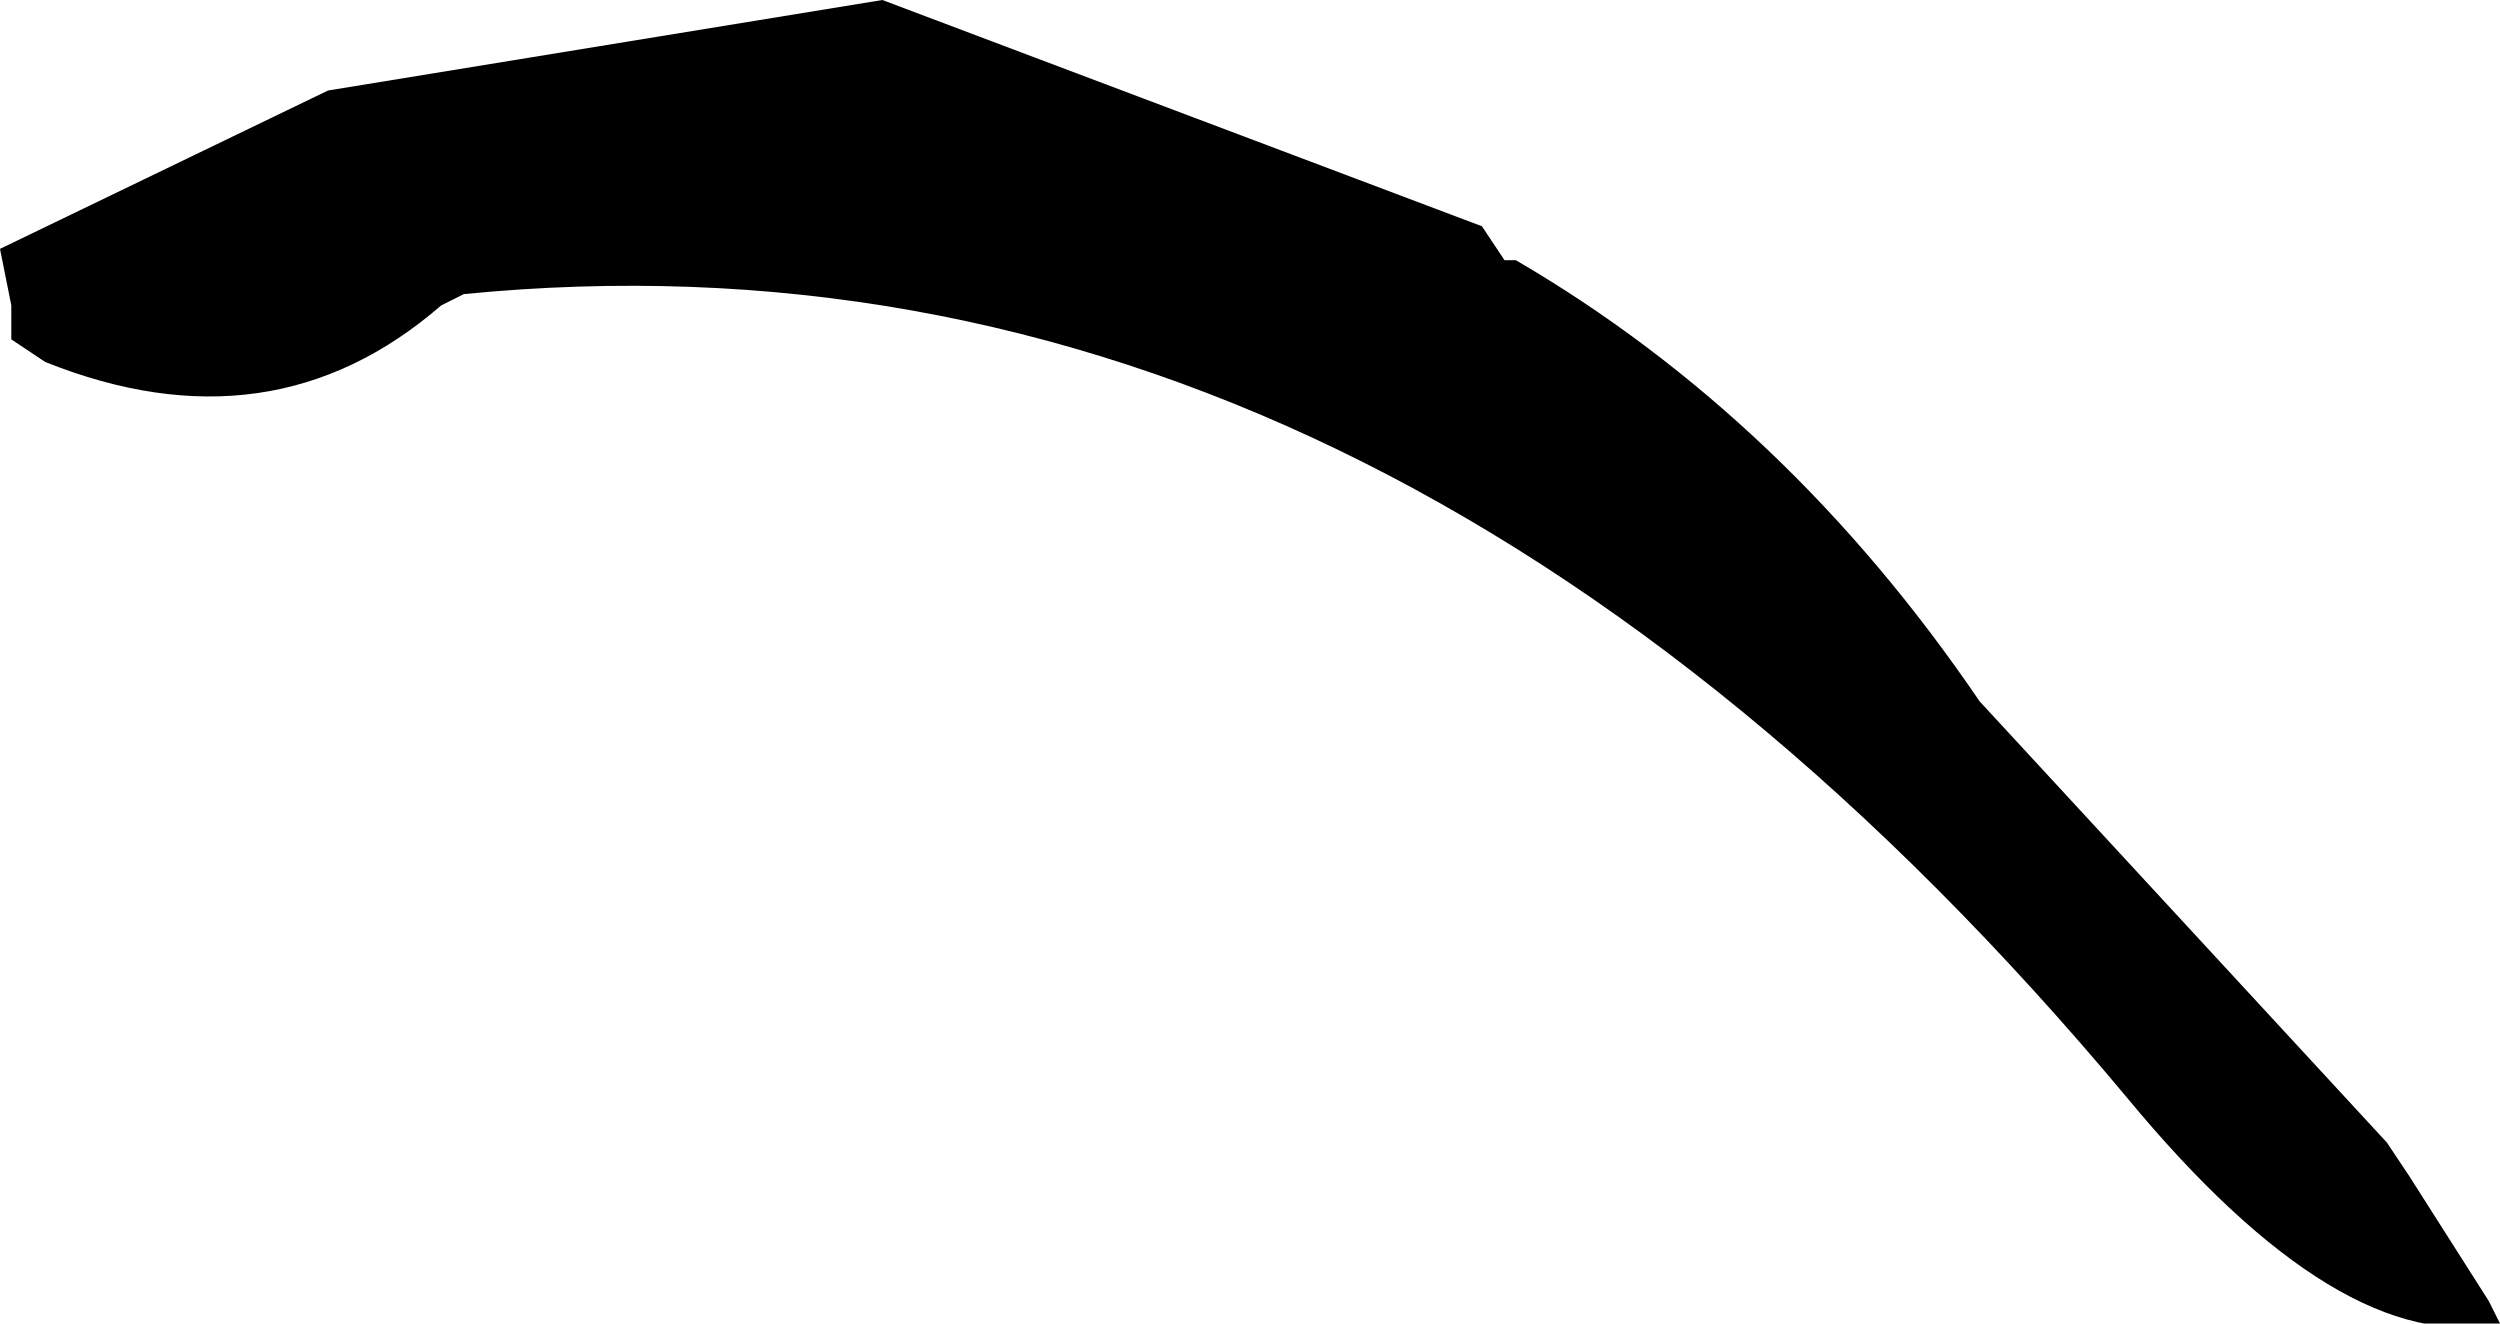 <?xml version="1.0" encoding="UTF-8" standalone="no"?>
<svg xmlns:xlink="http://www.w3.org/1999/xlink" height="5.85px" width="11.05px" xmlns="http://www.w3.org/2000/svg">
  <g transform="matrix(1.0, 0.0, 0.0, 1.0, 5.55, 2.95)">
    <path d="M-1.65 -2.95 L1.0 -1.95 1.1 -1.8 1.15 -1.8 Q2.35 -1.1 3.2 0.15 L5.0 2.1 5.1 2.25 5.45 2.8 5.5 2.9 Q4.8 3.05 3.85 1.9 0.55 -2.05 -3.5 -1.65 L-3.6 -1.6 Q-4.35 -0.95 -5.35 -1.35 L-5.5 -1.45 -5.5 -1.6 -5.55 -1.85 -4.1 -2.55 -1.65 -2.95" fill="#000000" fill-rule="evenodd" stroke="none"/>
  </g>
</svg>
